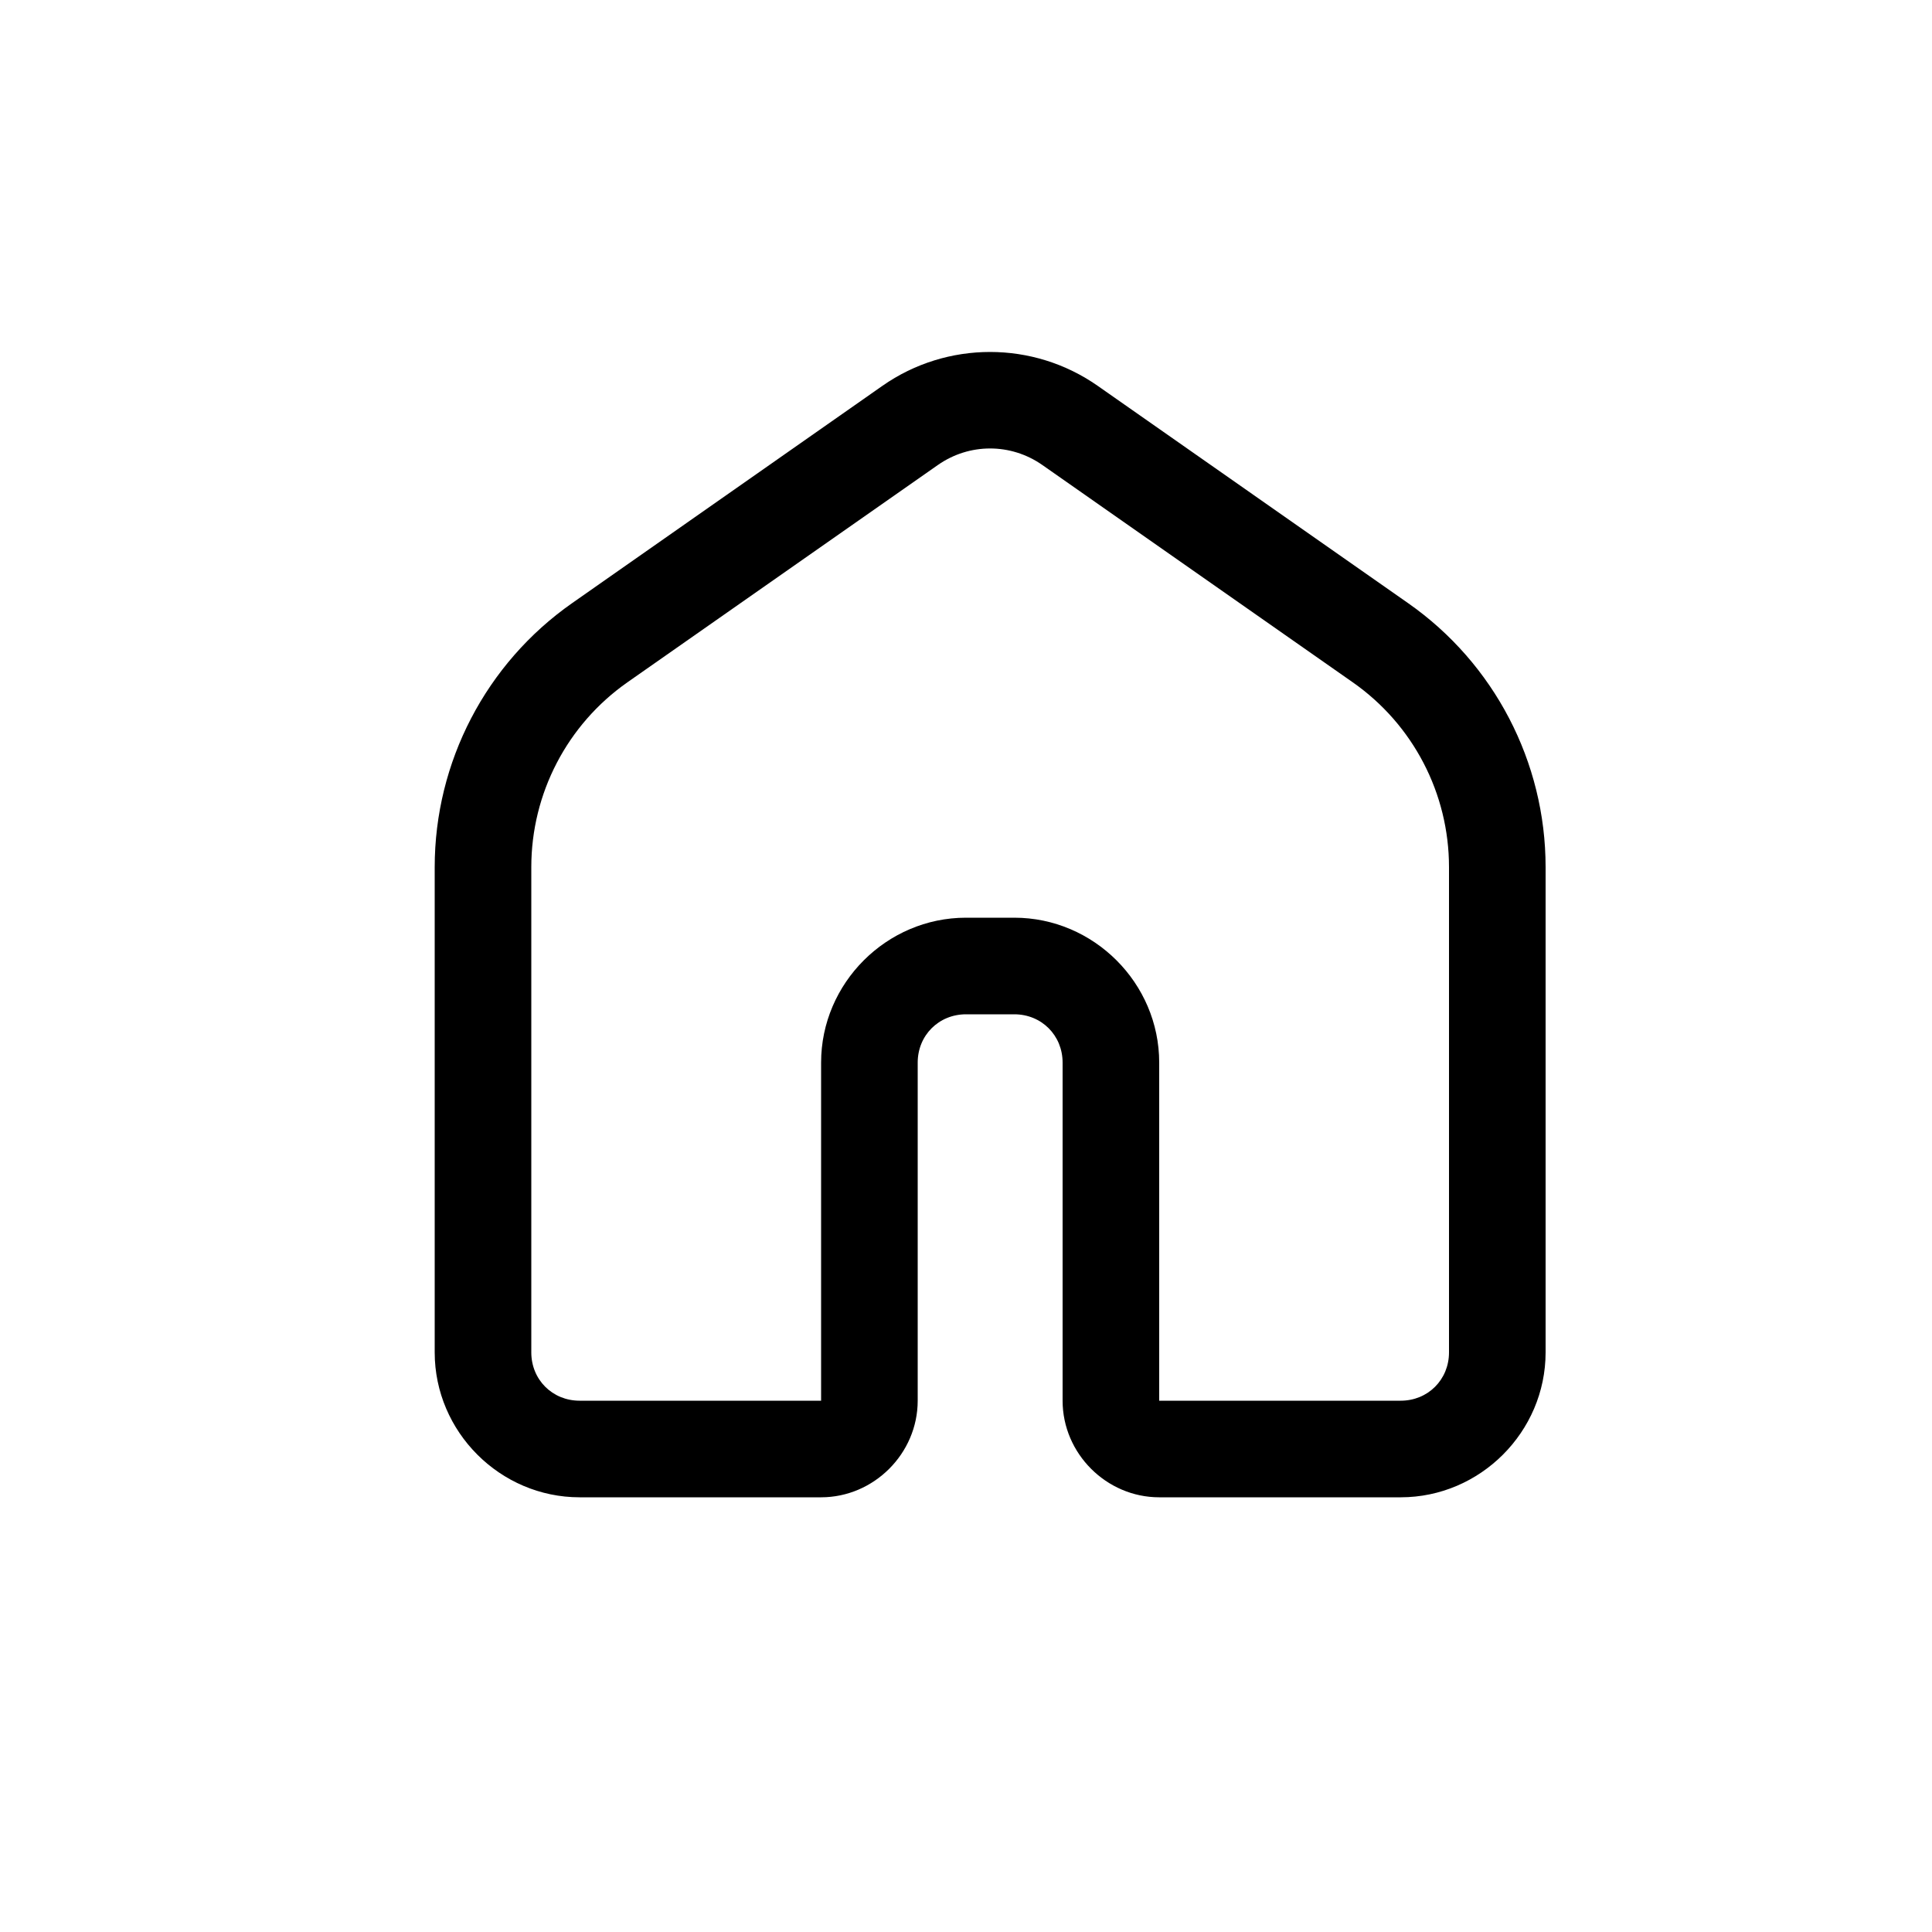 <svg version="1.1" viewBox="0 0 40 40" xmlns="http://www.w3.org/2000/svg">
 <path d="m20.498 7.287c-0.78 6.52e-5 -1.561 0.234-2.228 0.701l-6.426 4.5c-1.782 1.248-2.844 3.289-2.844 5.465v10.047c0 1.645 1.355 3 3 3h5c1.093 0 2-0.907 2-2v-7c0-0.564 0.436-1 1-1h1c0.564 0 1 0.436 1 1v7c0 1.093 0.907 2 2 2h5c1.645 0 3-1.355 3-3v-10.047c0-2.175-1.063-4.217-2.846-5.465l-6.428-4.5c-0.667-0.467-1.448-0.701-2.228-0.701zm0 1.998c0.378-3.16e-5 0.756 0.114 1.082 0.342l6.428 4.5c1.249 0.874 1.992 2.301 1.992 3.826v10.047c0 0.564-0.436 1-1 1h-5v-7c0-1.645-1.355-3-3-3h-1c-1.645 0-3 1.355-3 3v7h-5c-0.564 0-1-0.436-1-1v-10.047c0-1.525 0.743-2.953 1.992-3.828l6.426-4.498c0.326-0.228 0.703-0.342 1.08-0.342z" stop-color="#000000" stroke-linecap="round"/>
</svg>
